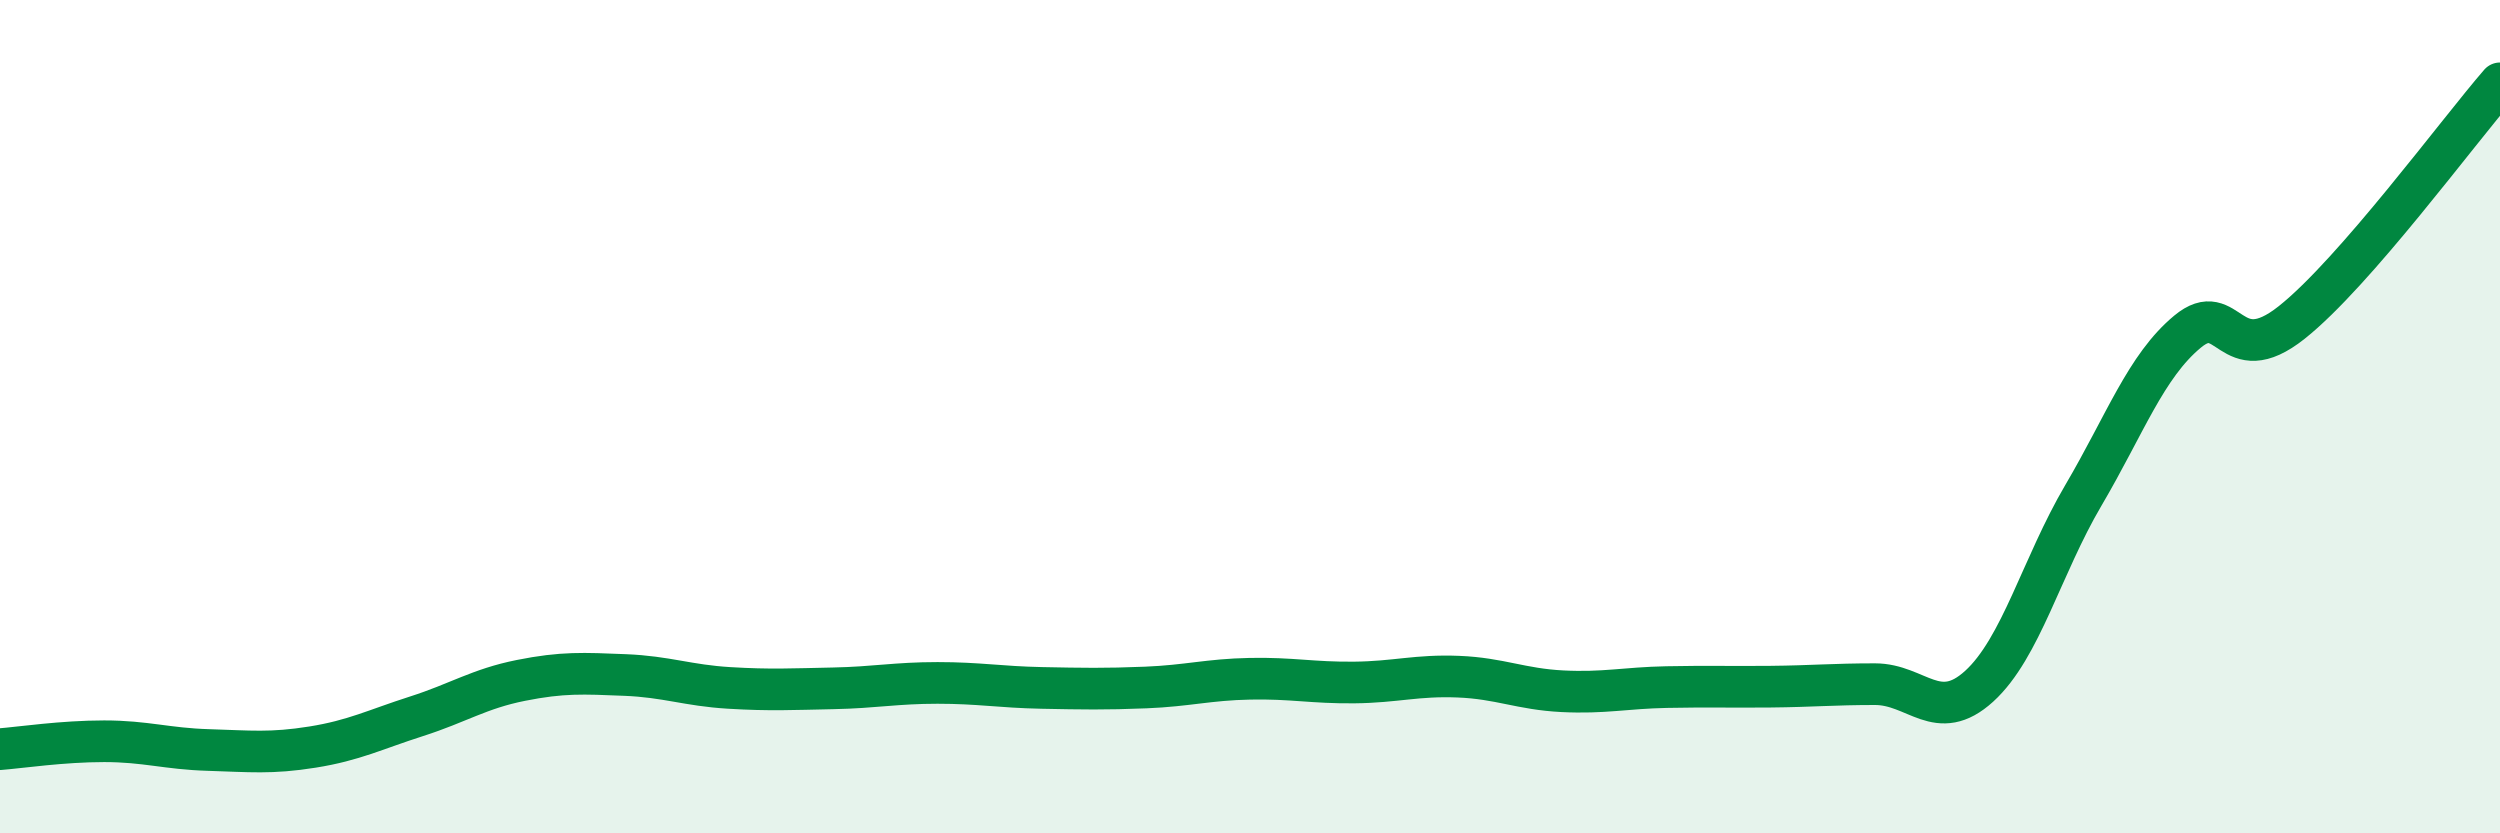 
    <svg width="60" height="20" viewBox="0 0 60 20" xmlns="http://www.w3.org/2000/svg">
      <path
        d="M 0,17.98 C 0.5,17.94 1.5,17.79 2.5,17.79 C 3.5,17.79 4,17.97 5,18 C 6,18.03 6.5,18.09 7.5,17.93 C 8.5,17.77 9,17.51 10,17.19 C 11,16.87 11.5,16.53 12.5,16.33 C 13.5,16.13 14,16.16 15,16.2 C 16,16.24 16.5,16.45 17.5,16.51 C 18.5,16.57 19,16.54 20,16.52 C 21,16.5 21.5,16.39 22.5,16.39 C 23.5,16.39 24,16.49 25,16.51 C 26,16.53 26.5,16.54 27.5,16.5 C 28.5,16.46 29,16.31 30,16.29 C 31,16.27 31.5,16.39 32.5,16.38 C 33.5,16.37 34,16.2 35,16.24 C 36,16.28 36.5,16.54 37.5,16.59 C 38.5,16.64 39,16.51 40,16.49 C 41,16.47 41.5,16.49 42.5,16.48 C 43.5,16.47 44,16.42 45,16.42 C 46,16.42 46.5,17.38 47.5,16.47 C 48.5,15.56 49,13.59 50,11.89 C 51,10.19 51.5,8.79 52.5,7.96 C 53.5,7.13 53.5,8.93 55,7.74 C 56.5,6.55 59,3.15 60,2L60 20L0 20Z"
        fill="#008740"
        opacity="0.1"
        stroke-linecap="round"
        stroke-linejoin="round"
      />
      <path
        d="M 0,17.98 C 0.5,17.94 1.5,17.79 2.5,17.79 C 3.5,17.79 4,17.97 5,18 C 6,18.03 6.5,18.09 7.5,17.93 C 8.5,17.77 9,17.51 10,17.19 C 11,16.87 11.5,16.53 12.5,16.33 C 13.5,16.13 14,16.16 15,16.2 C 16,16.24 16.5,16.45 17.5,16.51 C 18.5,16.57 19,16.54 20,16.52 C 21,16.5 21.5,16.39 22.5,16.39 C 23.5,16.39 24,16.49 25,16.51 C 26,16.53 26.5,16.54 27.5,16.5 C 28.5,16.46 29,16.31 30,16.29 C 31,16.27 31.5,16.39 32.5,16.38 C 33.5,16.37 34,16.2 35,16.24 C 36,16.28 36.5,16.54 37.5,16.59 C 38.5,16.64 39,16.51 40,16.49 C 41,16.47 41.5,16.49 42.5,16.48 C 43.5,16.47 44,16.42 45,16.42 C 46,16.42 46.5,17.38 47.5,16.47 C 48.5,15.56 49,13.59 50,11.89 C 51,10.19 51.5,8.79 52.5,7.96 C 53.5,7.13 53.5,8.93 55,7.74 C 56.5,6.55 59,3.15 60,2"
        stroke="#008740"
        stroke-width="1"
        fill="none"
        stroke-linecap="round"
        stroke-linejoin="round"
      />
    </svg>
  